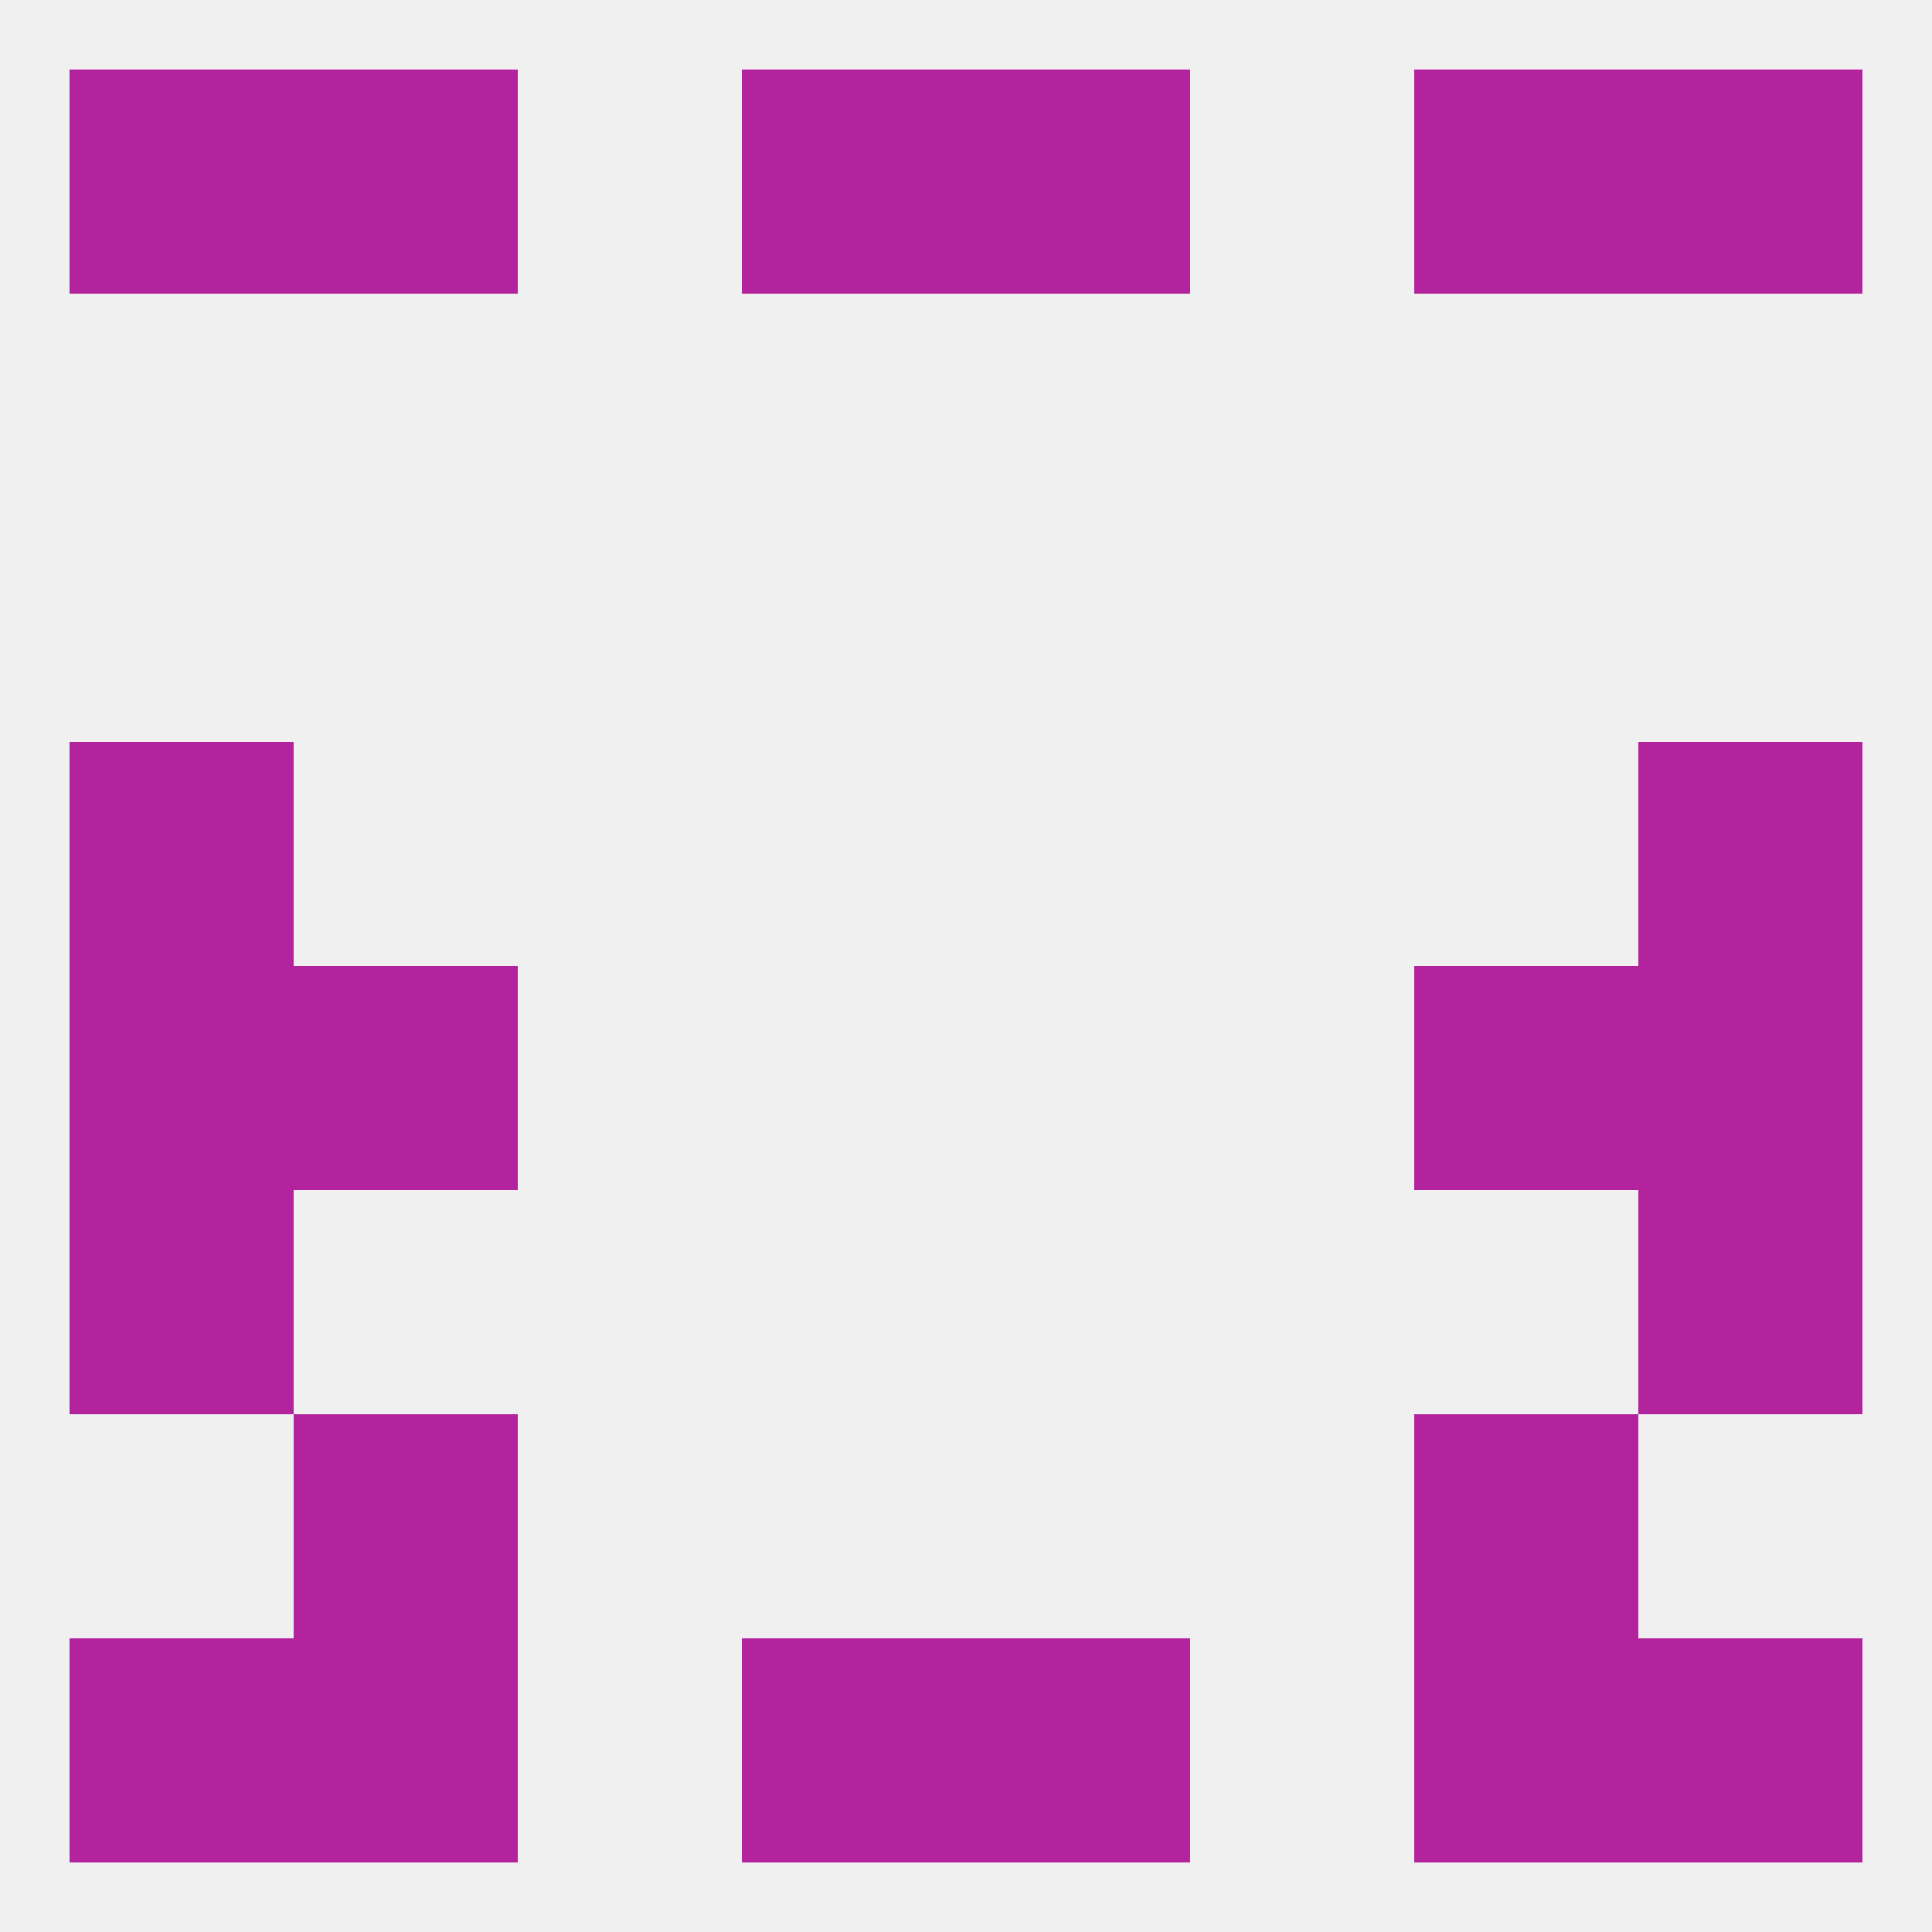 
<!--   <?xml version="1.0"?> -->
<svg version="1.1" baseprofile="full" xmlns="http://www.w3.org/2000/svg" xmlns:xlink="http://www.w3.org/1999/xlink" xmlns:ev="http://www.w3.org/2001/xml-events" width="250" height="250" viewBox="0 0 250 250" >
	<rect width="100%" height="100%" fill="rgba(240,240,240,255)"/>

	<rect x="9" y="125" width="29" height="29" fill="rgba(178,35,157,255)"/>
	<rect x="212" y="125" width="29" height="29" fill="rgba(178,35,157,255)"/>
	<rect x="38" y="125" width="29" height="29" fill="rgba(178,35,157,255)"/>
	<rect x="183" y="125" width="29" height="29" fill="rgba(178,35,157,255)"/>
	<rect x="9" y="154" width="29" height="29" fill="rgba(178,35,157,255)"/>
	<rect x="212" y="154" width="29" height="29" fill="rgba(178,35,157,255)"/>
	<rect x="9" y="96" width="29" height="29" fill="rgba(178,35,157,255)"/>
	<rect x="212" y="96" width="29" height="29" fill="rgba(178,35,157,255)"/>
	<rect x="38" y="183" width="29" height="29" fill="rgba(178,35,157,255)"/>
	<rect x="183" y="183" width="29" height="29" fill="rgba(178,35,157,255)"/>
	<rect x="125" y="212" width="29" height="29" fill="rgba(178,35,157,255)"/>
	<rect x="38" y="212" width="29" height="29" fill="rgba(178,35,157,255)"/>
	<rect x="183" y="212" width="29" height="29" fill="rgba(178,35,157,255)"/>
	<rect x="9" y="212" width="29" height="29" fill="rgba(178,35,157,255)"/>
	<rect x="212" y="212" width="29" height="29" fill="rgba(178,35,157,255)"/>
	<rect x="96" y="212" width="29" height="29" fill="rgba(178,35,157,255)"/>
	<rect x="183" y="9" width="29" height="29" fill="rgba(178,35,157,255)"/>
	<rect x="96" y="9" width="29" height="29" fill="rgba(178,35,157,255)"/>
	<rect x="125" y="9" width="29" height="29" fill="rgba(178,35,157,255)"/>
	<rect x="9" y="9" width="29" height="29" fill="rgba(178,35,157,255)"/>
	<rect x="212" y="9" width="29" height="29" fill="rgba(178,35,157,255)"/>
	<rect x="38" y="9" width="29" height="29" fill="rgba(178,35,157,255)"/>
</svg>